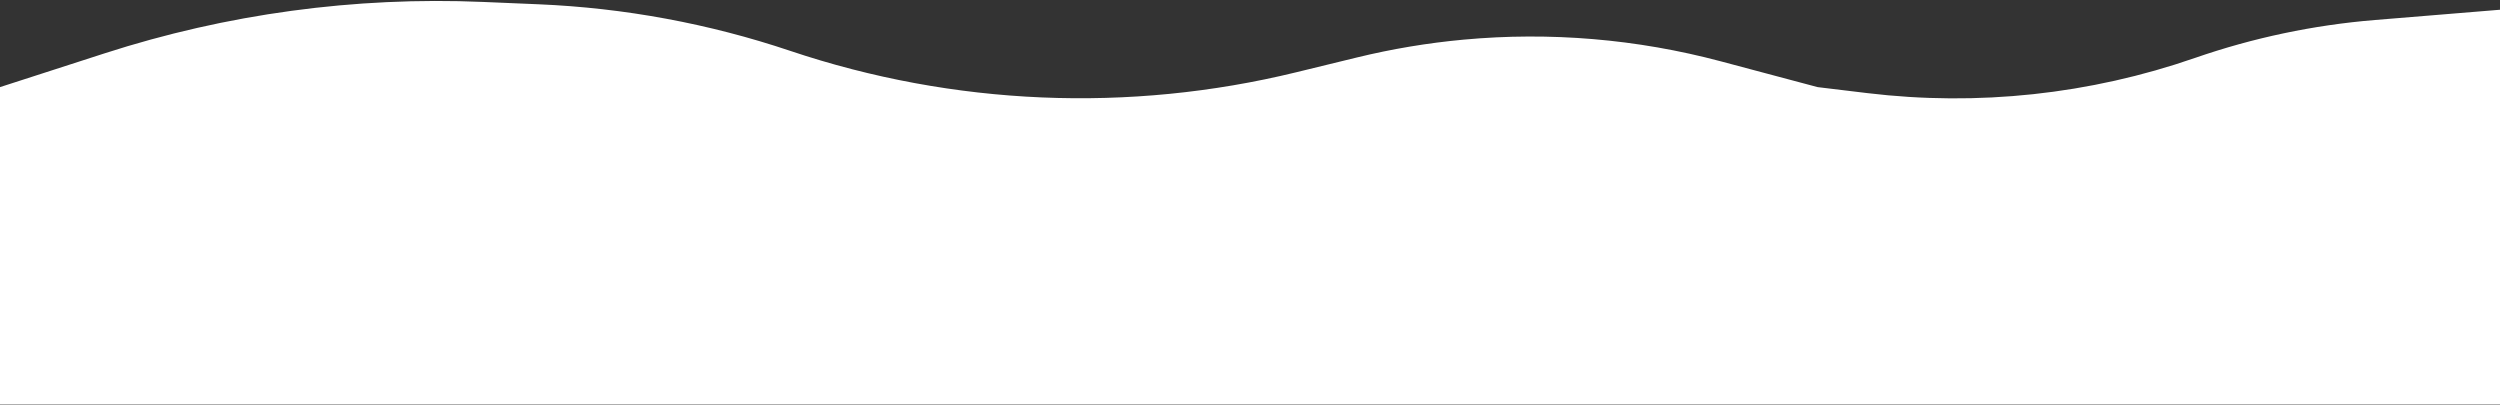 <?xml version="1.0" encoding="UTF-8"?> <svg xmlns="http://www.w3.org/2000/svg" width="2310" height="374" viewBox="0 0 2310 374" fill="none"><rect x="0" y="0" width="2310" height="374" fill="#333333" stroke="none"/> <path d="M0 80.5L96.682 49.28C209.443 12.868 327.778 -3.214 446.167 1.786L497.73 3.963C576.848 7.304 655.098 21.792 730.168 46.997V46.997C880.965 97.628 1043.02 104.499 1197.56 66.815L1253.77 53.108C1286.21 45.198 1319.19 39.687 1352.44 36.62V36.62C1432.19 29.264 1512.6 36.048 1589.99 56.66L1679.5 80.5L1725.44 86.037C1827.47 98.335 1930.97 87.229 2028.07 53.561V53.561C2081.81 34.928 2137.68 23.145 2194.37 18.492L2310 9V146.5V373.727H0V80.5Z" fill="white"></path> </svg> 